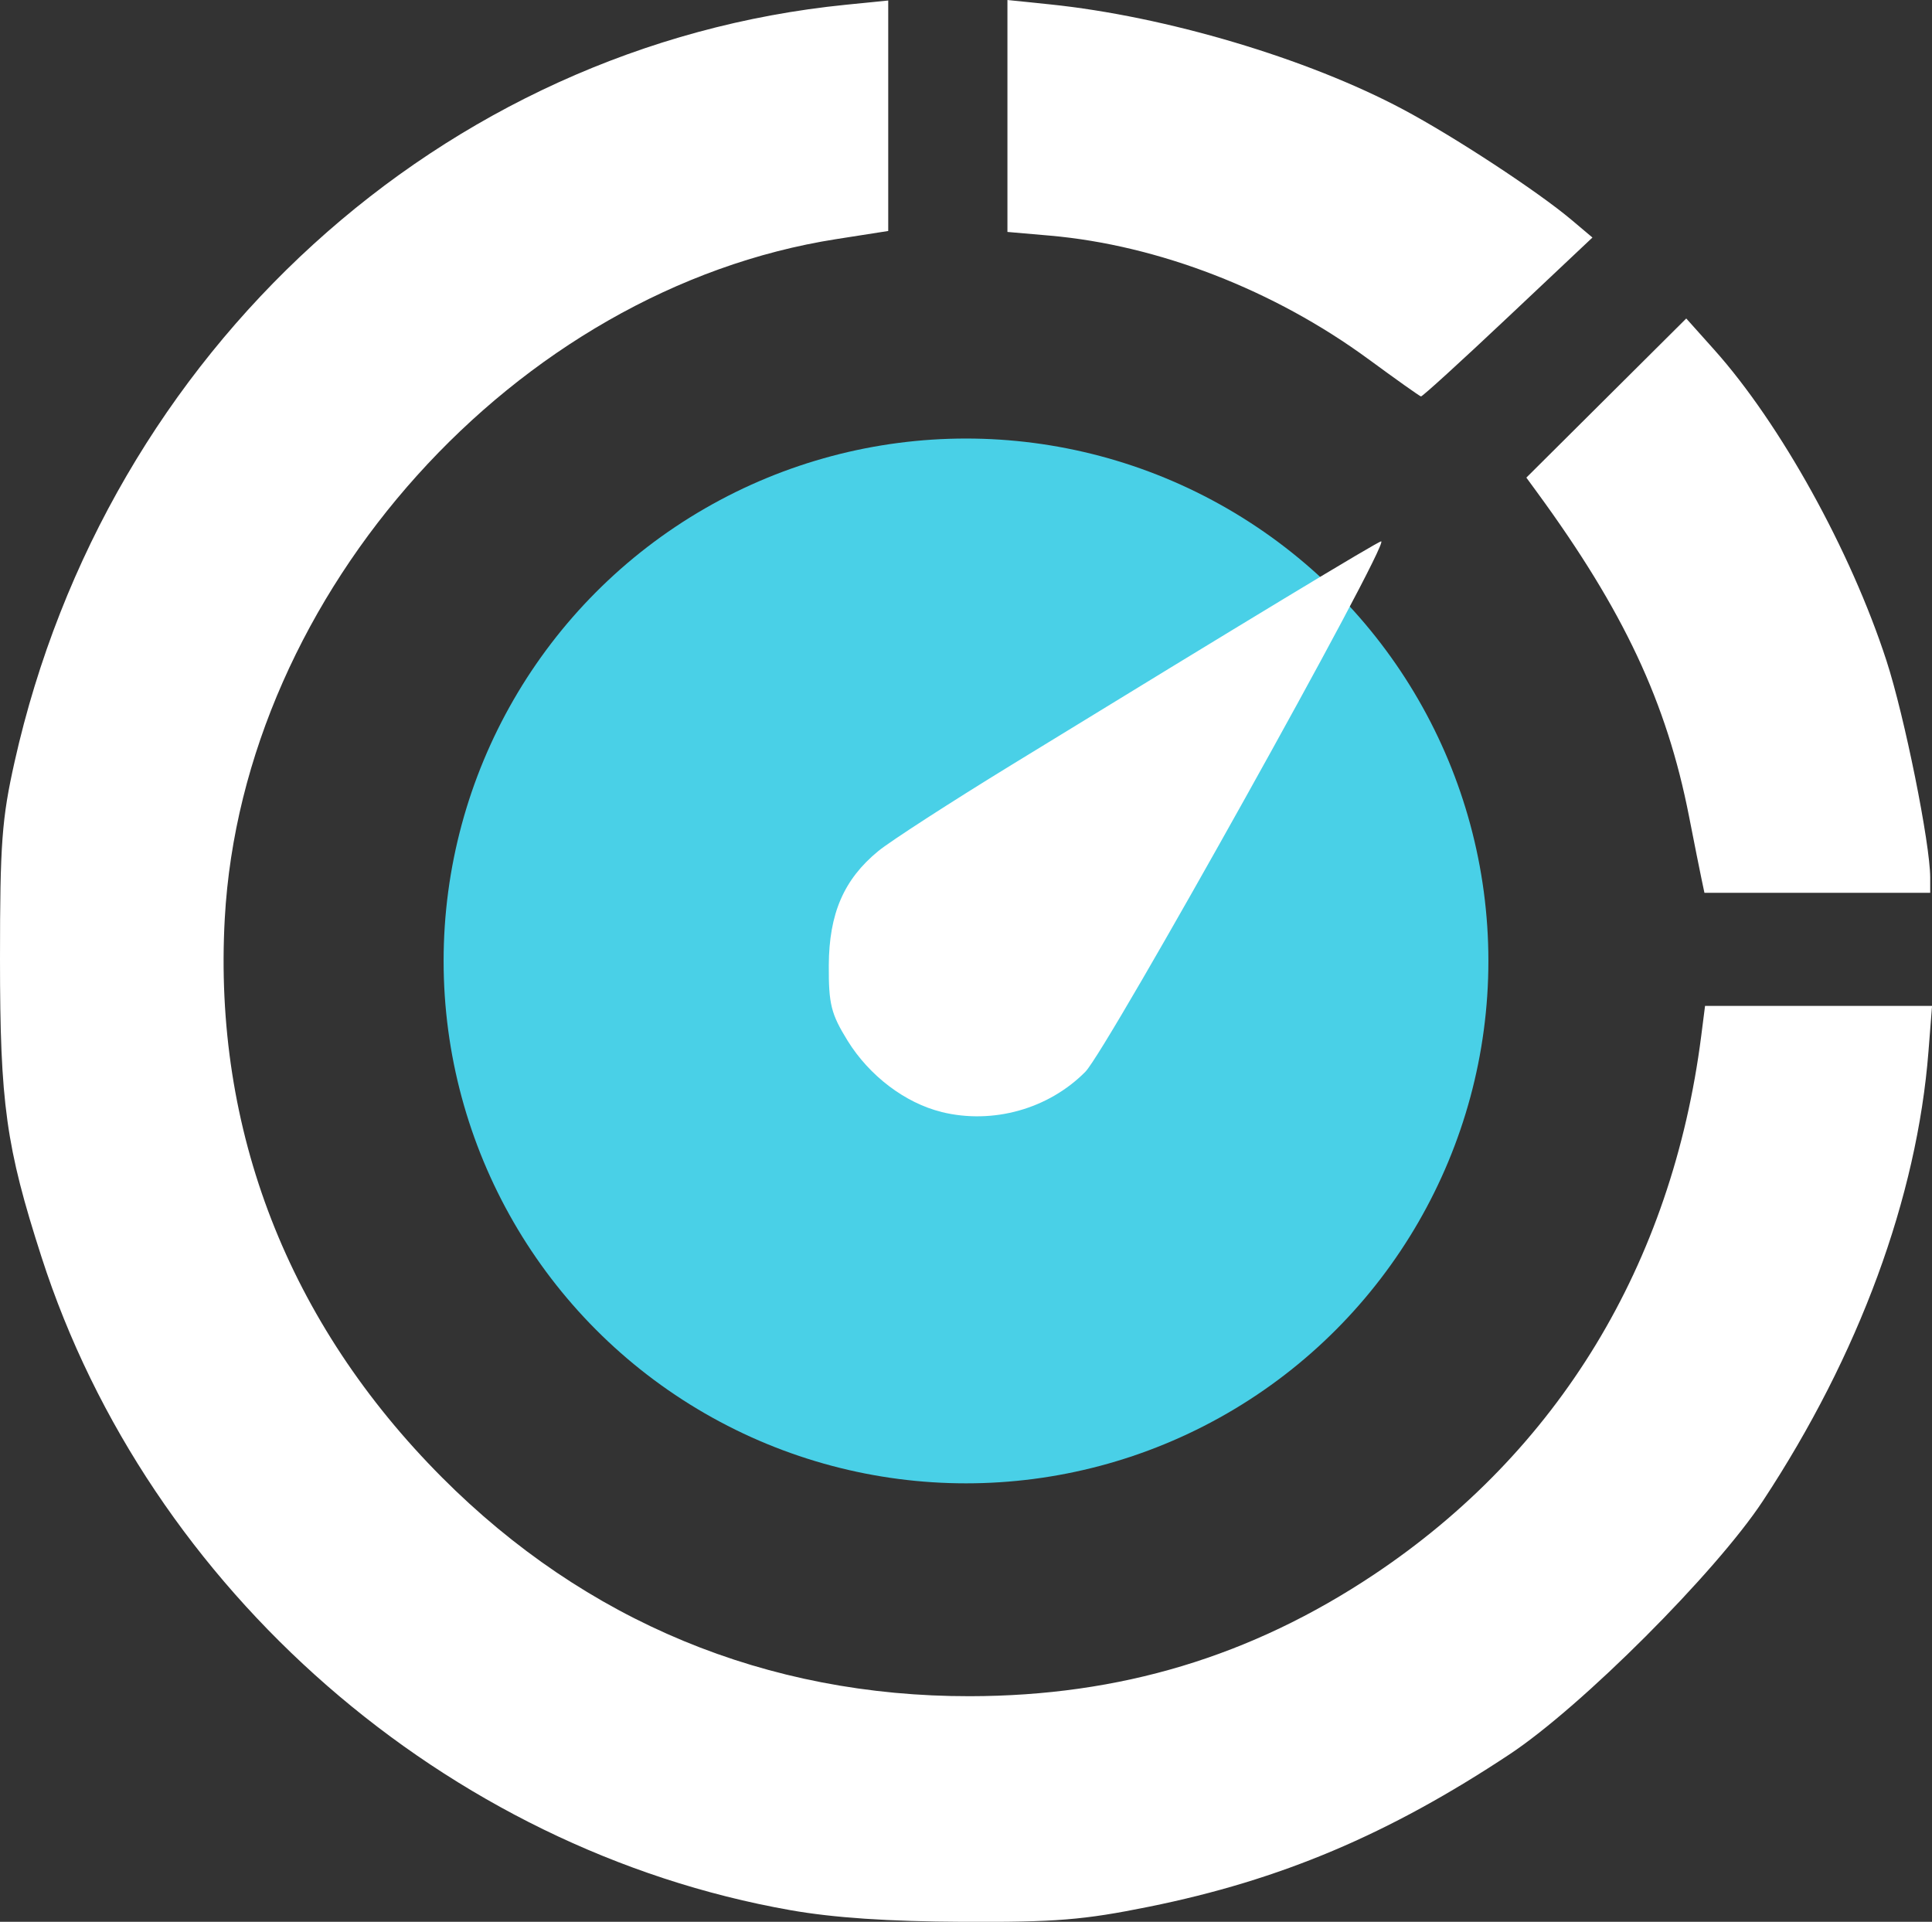 <?xml version="1.0" encoding="UTF-8" standalone="no"?>
<!-- Created with Inkscape (http://www.inkscape.org/) -->

<svg
   width="34.554mm"
   height="34.371mm"
   viewBox="0 0 34.554 34.371"
   version="1.1"
   id="svg1"
   xml:space="preserve"
   inkscape:version="1.3 (0e150ed6c4, 2023-07-21)"
   sodipodi:docname="dibujo.svg"
   xmlns:inkscape="http://www.inkscape.org/namespaces/inkscape"
   xmlns:sodipodi="http://sodipodi.sourceforge.net/DTD/sodipodi-0.dtd"
   xmlns="http://www.w3.org/2000/svg"
   xmlns:svg="http://www.w3.org/2000/svg"><rect x="0" y="0" width="34.554" height="34.371" fill="#333333" stroke="none"/><sodipodi:namedview
     id="namedview1"
     pagecolor="#ffffff"
     bordercolor="#000000"
     borderopacity="0.25"
     inkscape:showpageshadow="2"
     inkscape:pageopacity="0.0"
     inkscape:pagecheckerboard="0"
     inkscape:deskcolor="#d1d1d1"
     inkscape:document-units="mm"
     inkscape:zoom="0.69219276"
     inkscape:cx="226.09309"
     inkscape:cy="555.48111"
     inkscape:window-width="1920"
     inkscape:window-height="991"
     inkscape:window-x="-9"
     inkscape:window-y="-9"
     inkscape:window-maximized="1"
     inkscape:current-layer="layer1" /><defs
     id="defs1" /><g
     inkscape:label="Capa 1"
     inkscape:groupmode="layer"
     id="layer1"
     transform="translate(-150.531,-103.228)"><g
       id="g22"><circle
         style="fill:#49d0e7;fill-opacity:1;stroke-width:6.661"
         id="circle16"
         cx="167.808"
         cy="120.414"
         r="9.343" /><path
         style="fill:#ffffff;fill-opacity:1;stroke-width:0.424"
         d="m 164.67,137.391 c -6.157,-1.084 -11.479,-5.726 -13.397,-11.683 -0.635,-1.971 -0.742,-2.745 -0.742,-5.333 0,-2.058 0.033,-2.506 0.261,-3.523 1.646,-7.349 7.647,-12.815 14.867,-13.539 l 0.758,-0.076 v 2.061 2.061 l -0.926,0.145 c -5.732,0.895 -10.619,6.325 -10.94,12.153 -0.208,3.78 1.134,7.233 3.885,9.994 2.568,2.576 5.806,3.918 9.441,3.913 2.686,-0.004 5.03,-0.71 7.228,-2.176 3.296,-2.199 5.332,-5.55 5.853,-9.637 l 0.068,-0.533 h 2.03 2.03 l -0.064,0.814 c -0.204,2.611 -1.242,5.43 -2.962,8.04 -0.84,1.275 -3.243,3.679 -4.53,4.531 -2.166,1.435 -4.091,2.249 -6.449,2.726 -1.174,0.238 -1.673,0.278 -3.331,0.27 -1.329,-0.006 -2.31,-0.072 -3.08,-0.208 z m 2.701,-14.276 c -0.651,-0.16 -1.293,-0.647 -1.681,-1.275 -0.295,-0.478 -0.339,-0.652 -0.336,-1.343 0.004,-0.929 0.268,-1.541 0.884,-2.047 0.214,-0.176 1.289,-0.871 2.389,-1.545 4.239,-2.598 6.55,-3.995 6.606,-3.995 0.172,0 -4.897,9.09 -5.291,9.487 -0.66,0.666 -1.654,0.944 -2.571,0.719 z m 13.591,-4.171 c -0.029,-0.139 -0.13,-0.64 -0.222,-1.113 -0.4,-2.042 -1.168,-3.679 -2.719,-5.8 l -0.191,-0.261 1.43,-1.423 1.43,-1.423 0.502,0.561 c 1.181,1.321 2.439,3.591 3.078,5.557 0.324,0.995 0.783,3.275 0.783,3.884 v 0.27 h -2.019 -2.019 z m -5.957,-9.293 c -1.686,-1.237 -3.755,-2.039 -5.698,-2.209 l -0.758,-0.066 v -2.074 -2.074 l 0.758,0.078 c 2.075,0.214 4.602,0.965 6.315,1.877 0.914,0.486 2.414,1.47 3.014,1.976 l 0.376,0.317 -1.512,1.425 c -0.831,0.784 -1.531,1.422 -1.555,1.417 -0.024,-0.005 -0.447,-0.305 -0.941,-0.668 z"
         id="path16" /></g></g></svg>
